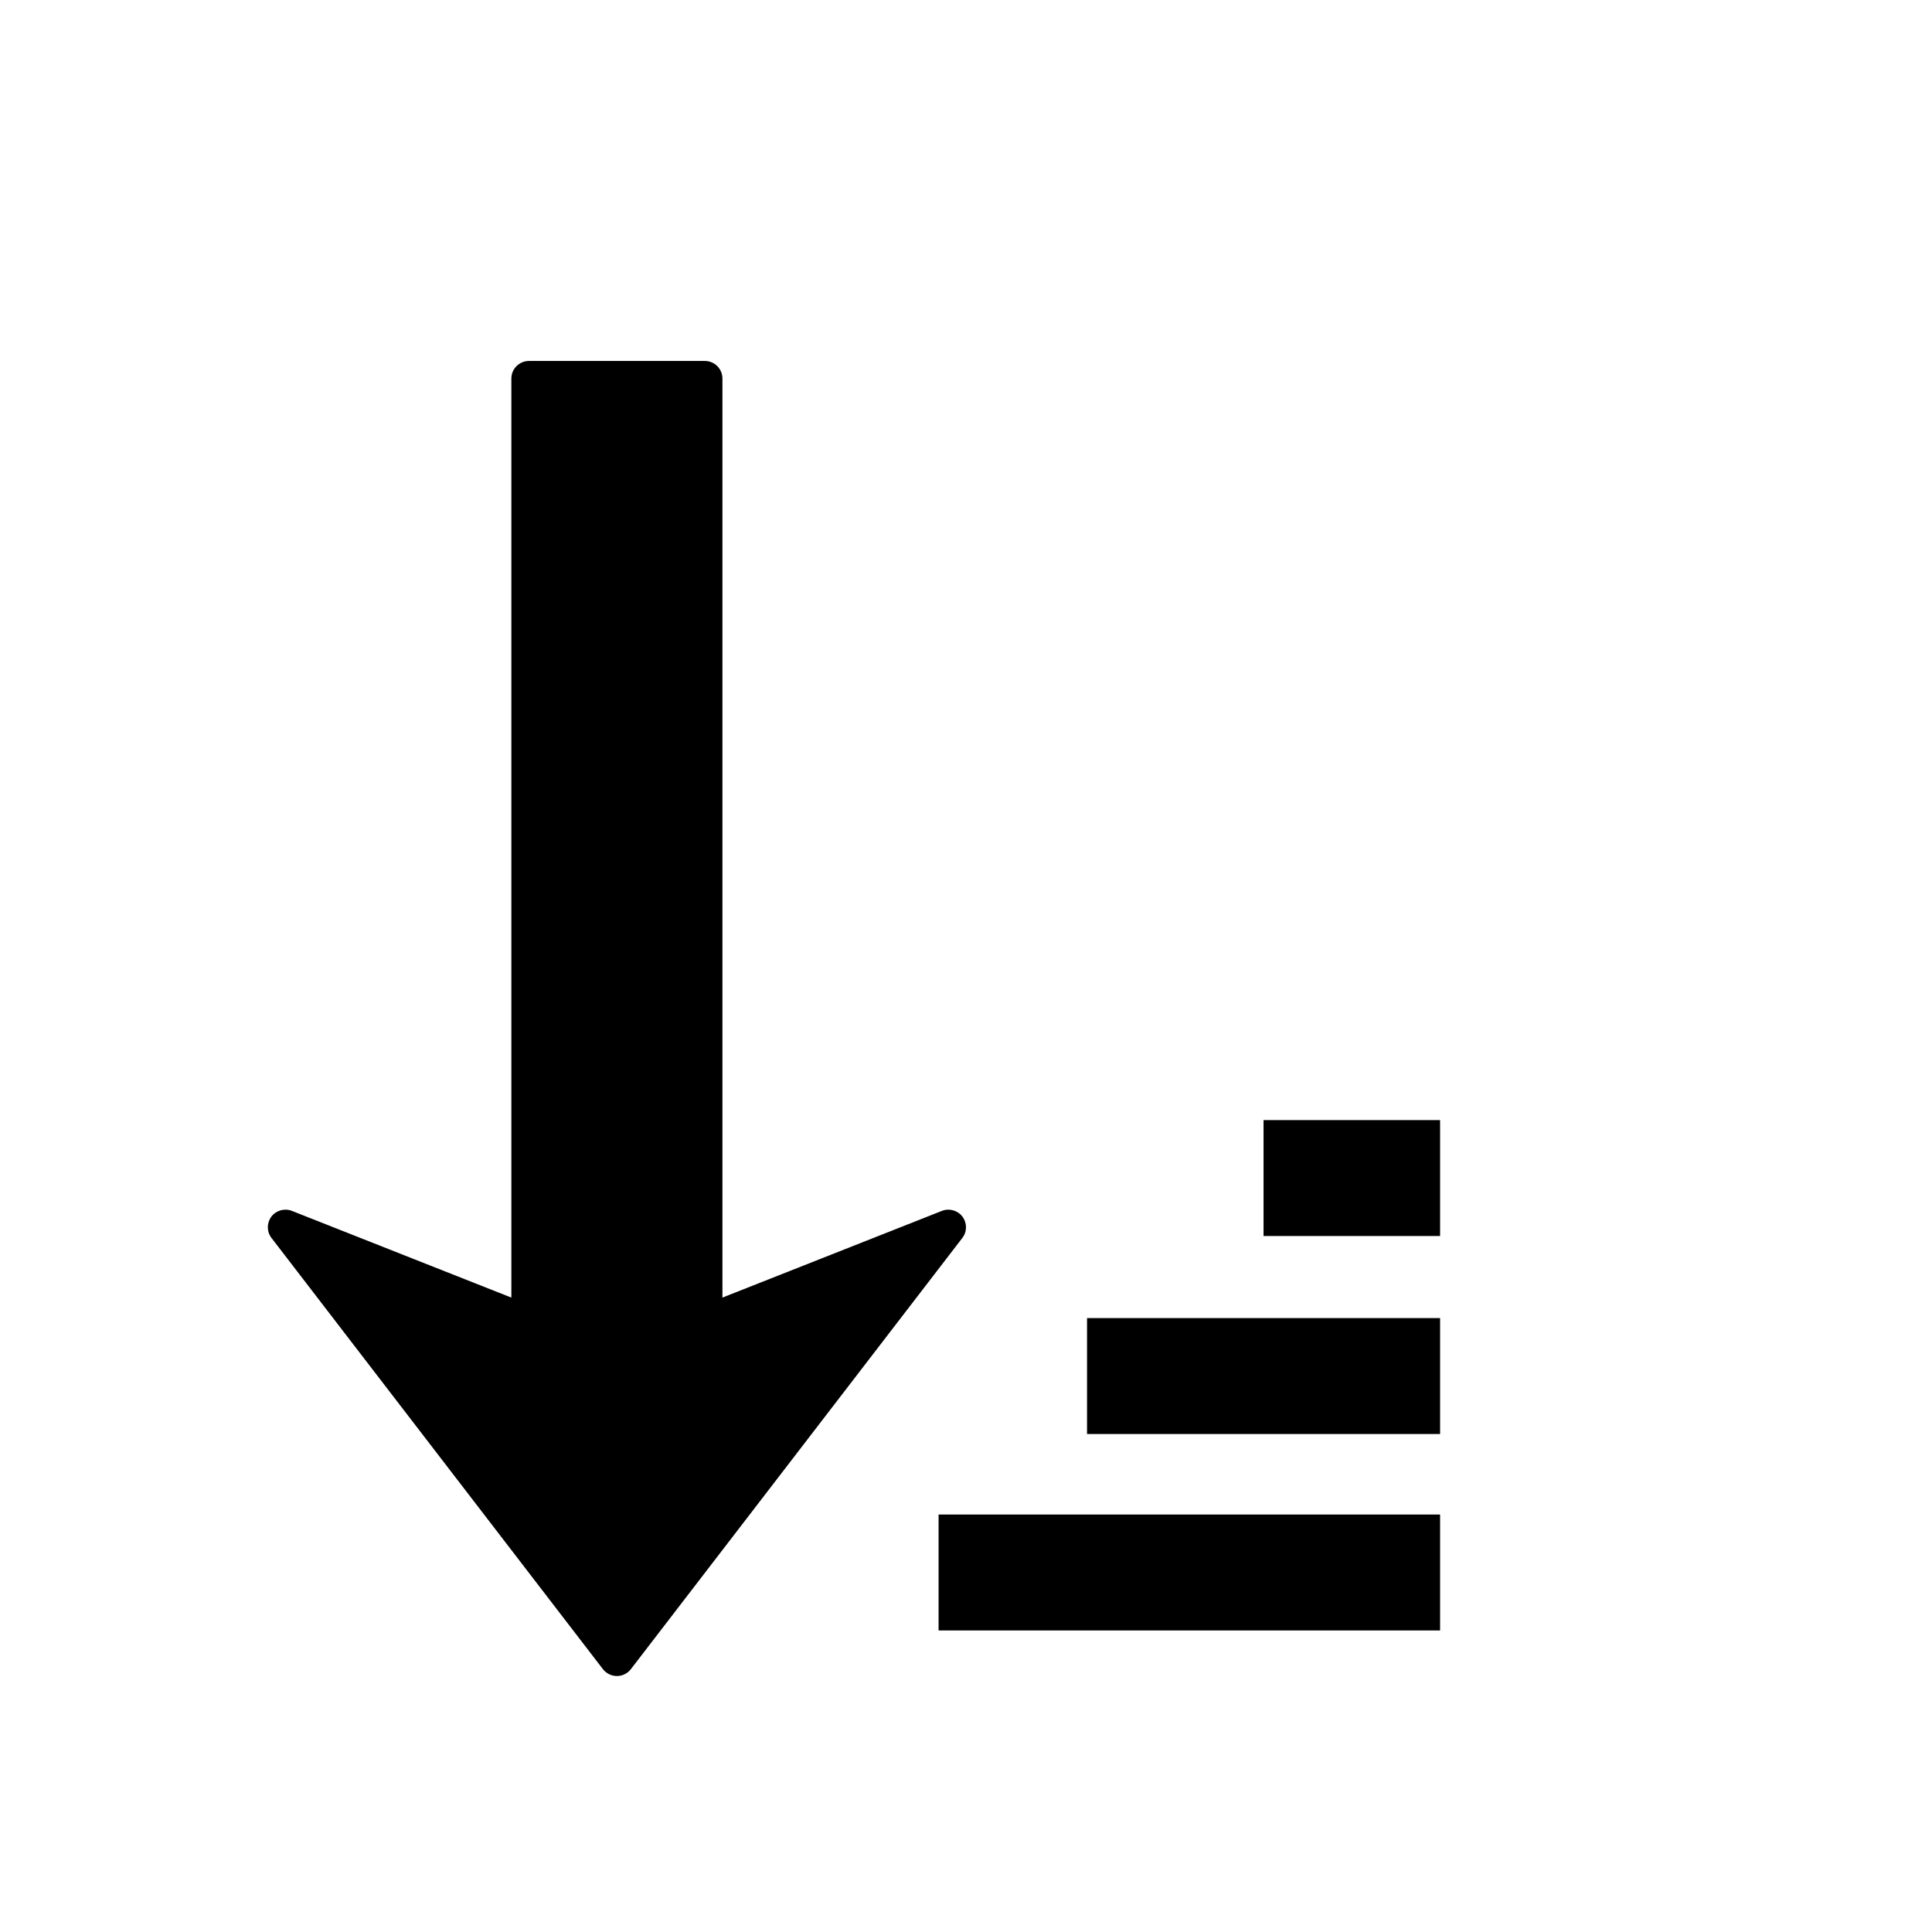 <?xml version="1.0" encoding="utf-8"?>
<!-- Generator: Adobe Illustrator 16.0.0, SVG Export Plug-In . SVG Version: 6.00 Build 0)  -->
<!DOCTYPE svg PUBLIC "-//W3C//DTD SVG 1.1//EN" "http://www.w3.org/Graphics/SVG/1.1/DTD/svg11.dtd">
<svg version="1.1" id="Layer_5" xmlns="http://www.w3.org/2000/svg" xmlns:xlink="http://www.w3.org/1999/xlink" x="0px" y="0px"
	 width="100px" height="100px" viewBox="0 0 100 100" enable-background="new 0 0 100 100" xml:space="preserve">
<path d="M13.863,63.522c0-0.19,0.06-0.385,0.182-0.549c0.248-0.325,0.682-0.447,1.063-0.298l11.36,4.488v-47.57
	c0-0.503,0.409-0.909,0.911-0.909h9.105c0.502,0,0.909,0.406,0.909,0.909v47.57l11.361-4.488c0.381-0.149,0.815-0.027,1.062,0.298
	c0.246,0.328,0.245,0.778-0.006,1.104L32.653,86.396c-0.173,0.224-0.44,0.355-0.723,0.355c-0.281,0-0.549-0.132-0.722-0.355
	L14.053,64.077C13.926,63.913,13.863,63.717,13.863,63.522z M48.581,84.392h25.958v-6H48.581V84.392z M56.265,74.225h18.274v-6
	H56.265V74.225z M65.401,63.975h9.138v-6h-9.138V63.975z"/>
</svg>
